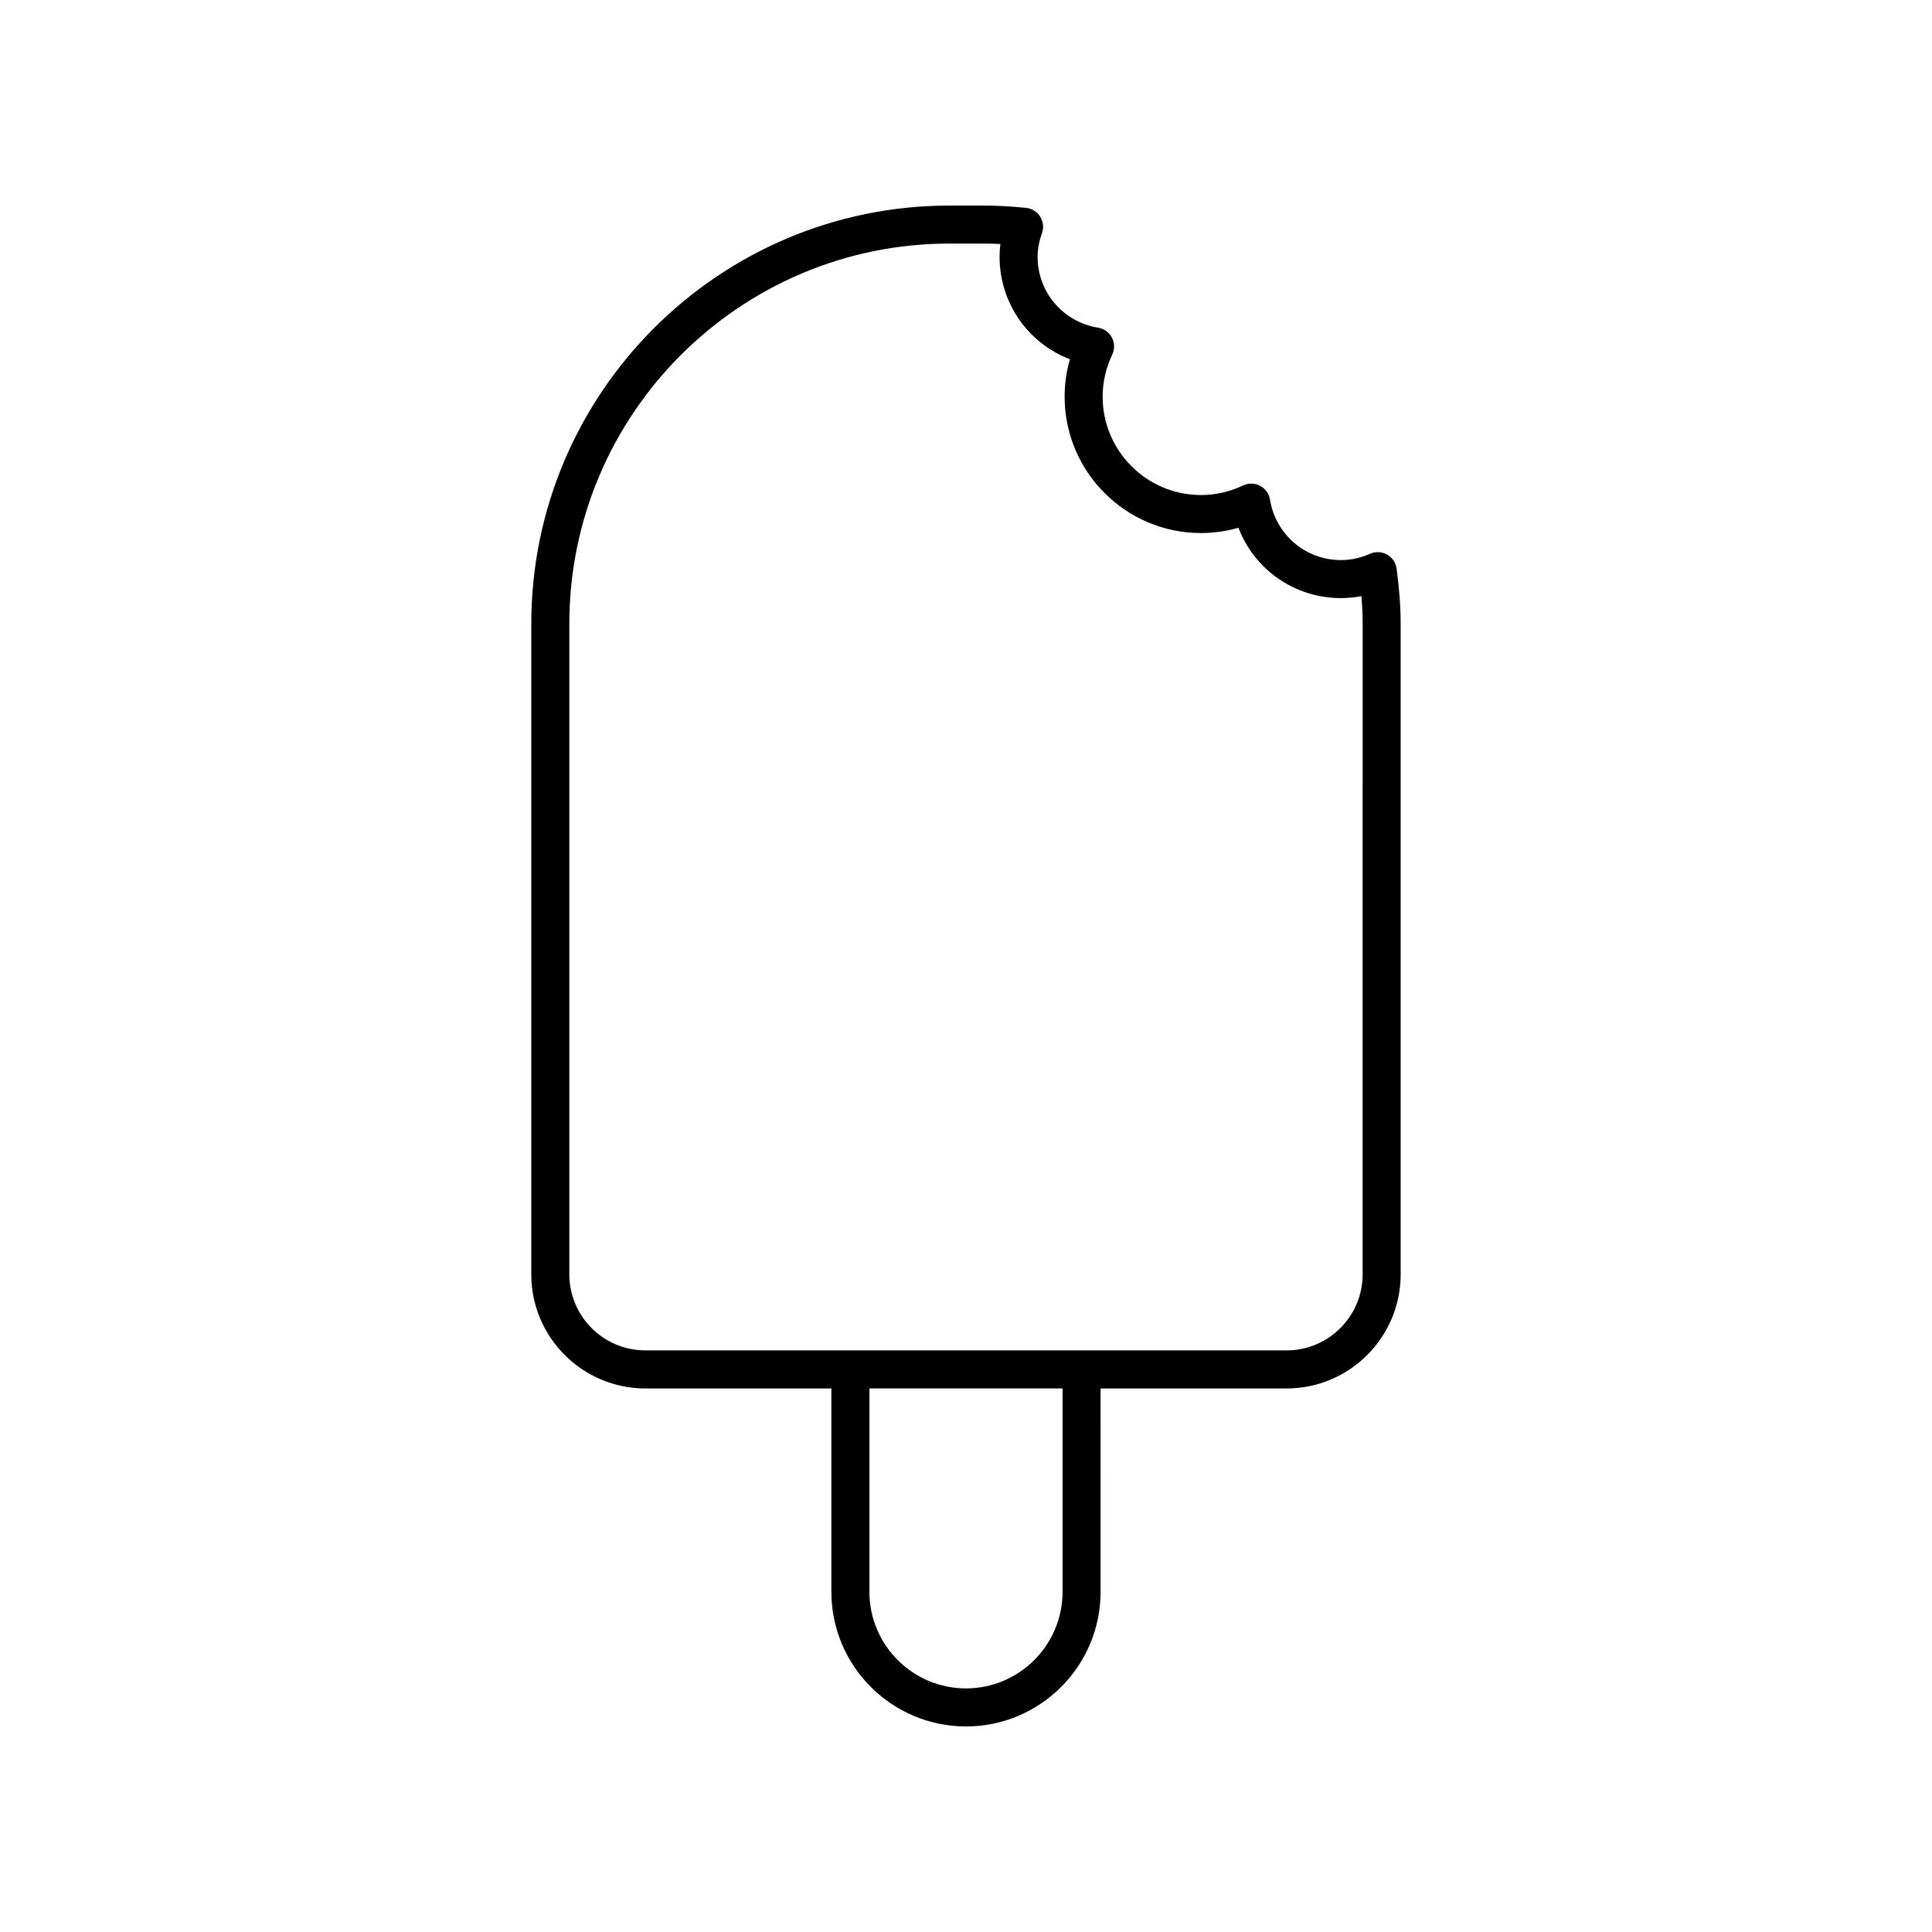 <?xml version="1.0" encoding="UTF-8"?>
<!-- Uploaded to: ICON Repo, www.svgrepo.com, Generator: ICON Repo Mixer Tools -->
<svg fill="#000000" width="800px" height="800px" version="1.1" viewBox="144 144 512 512" xmlns="http://www.w3.org/2000/svg">
 <path d="m511.59 290.97c-1.387-0.777-3.059-0.855-4.508-0.211-2.492 1.105-5.094 1.668-7.731 1.668-9.375 0-17.277-6.746-18.793-16.039-0.254-1.566-1.23-2.918-2.633-3.652-1.406-0.734-3.066-0.766-4.5-0.086-3.539 1.684-7.293 2.539-11.152 2.539-14.367 0-26.059-11.691-26.059-26.059 0-3.859 0.855-7.613 2.539-11.152 0.68-1.434 0.648-3.102-0.086-4.5-0.734-1.406-2.09-2.383-3.652-2.633-9.293-1.516-16.039-9.418-16.039-18.793 0-1.996 0.383-4.055 1.168-6.289 0.508-1.457 0.324-3.062-0.5-4.367-0.828-1.301-2.203-2.152-3.738-2.312-3.875-0.406-7.758-0.609-11.555-0.609h-8.715c-61.117 0-110.84 49.723-110.84 110.84v172.41c0 16.668 13.559 30.23 30.23 30.23h49.297v53.902c0 19.664 16.004 35.668 35.672 35.668s35.672-16.004 35.672-35.672l-0.004-53.902h49.297c16.668 0 30.23-13.559 30.23-30.23l-0.004-172.41c0-4.449-0.34-9.09-1.07-14.609-0.203-1.57-1.145-2.953-2.527-3.731zm-86 274.88c0 14.113-11.48 25.594-25.594 25.594s-25.594-11.48-25.594-25.594v-53.902h51.188zm79.523-84.133c0 11.113-9.039 20.152-20.152 20.152h-169.93c-11.113 0-20.152-9.039-20.152-20.152v-172.41c0-55.559 45.203-100.76 100.76-100.76h8.715c1.57 0 3.16 0.039 4.762 0.117-0.148 1.133-0.219 2.254-0.219 3.379 0 12.281 7.559 22.91 18.641 27.16-0.934 3.219-1.402 6.539-1.402 9.922 0 19.926 16.211 36.137 36.137 36.137 3.387 0 6.703-0.469 9.922-1.402 4.25 11.086 14.879 18.641 27.16 18.641 1.832 0 3.644-0.176 5.434-0.52 0.223 2.602 0.328 5.004 0.328 7.328z"/>
</svg>